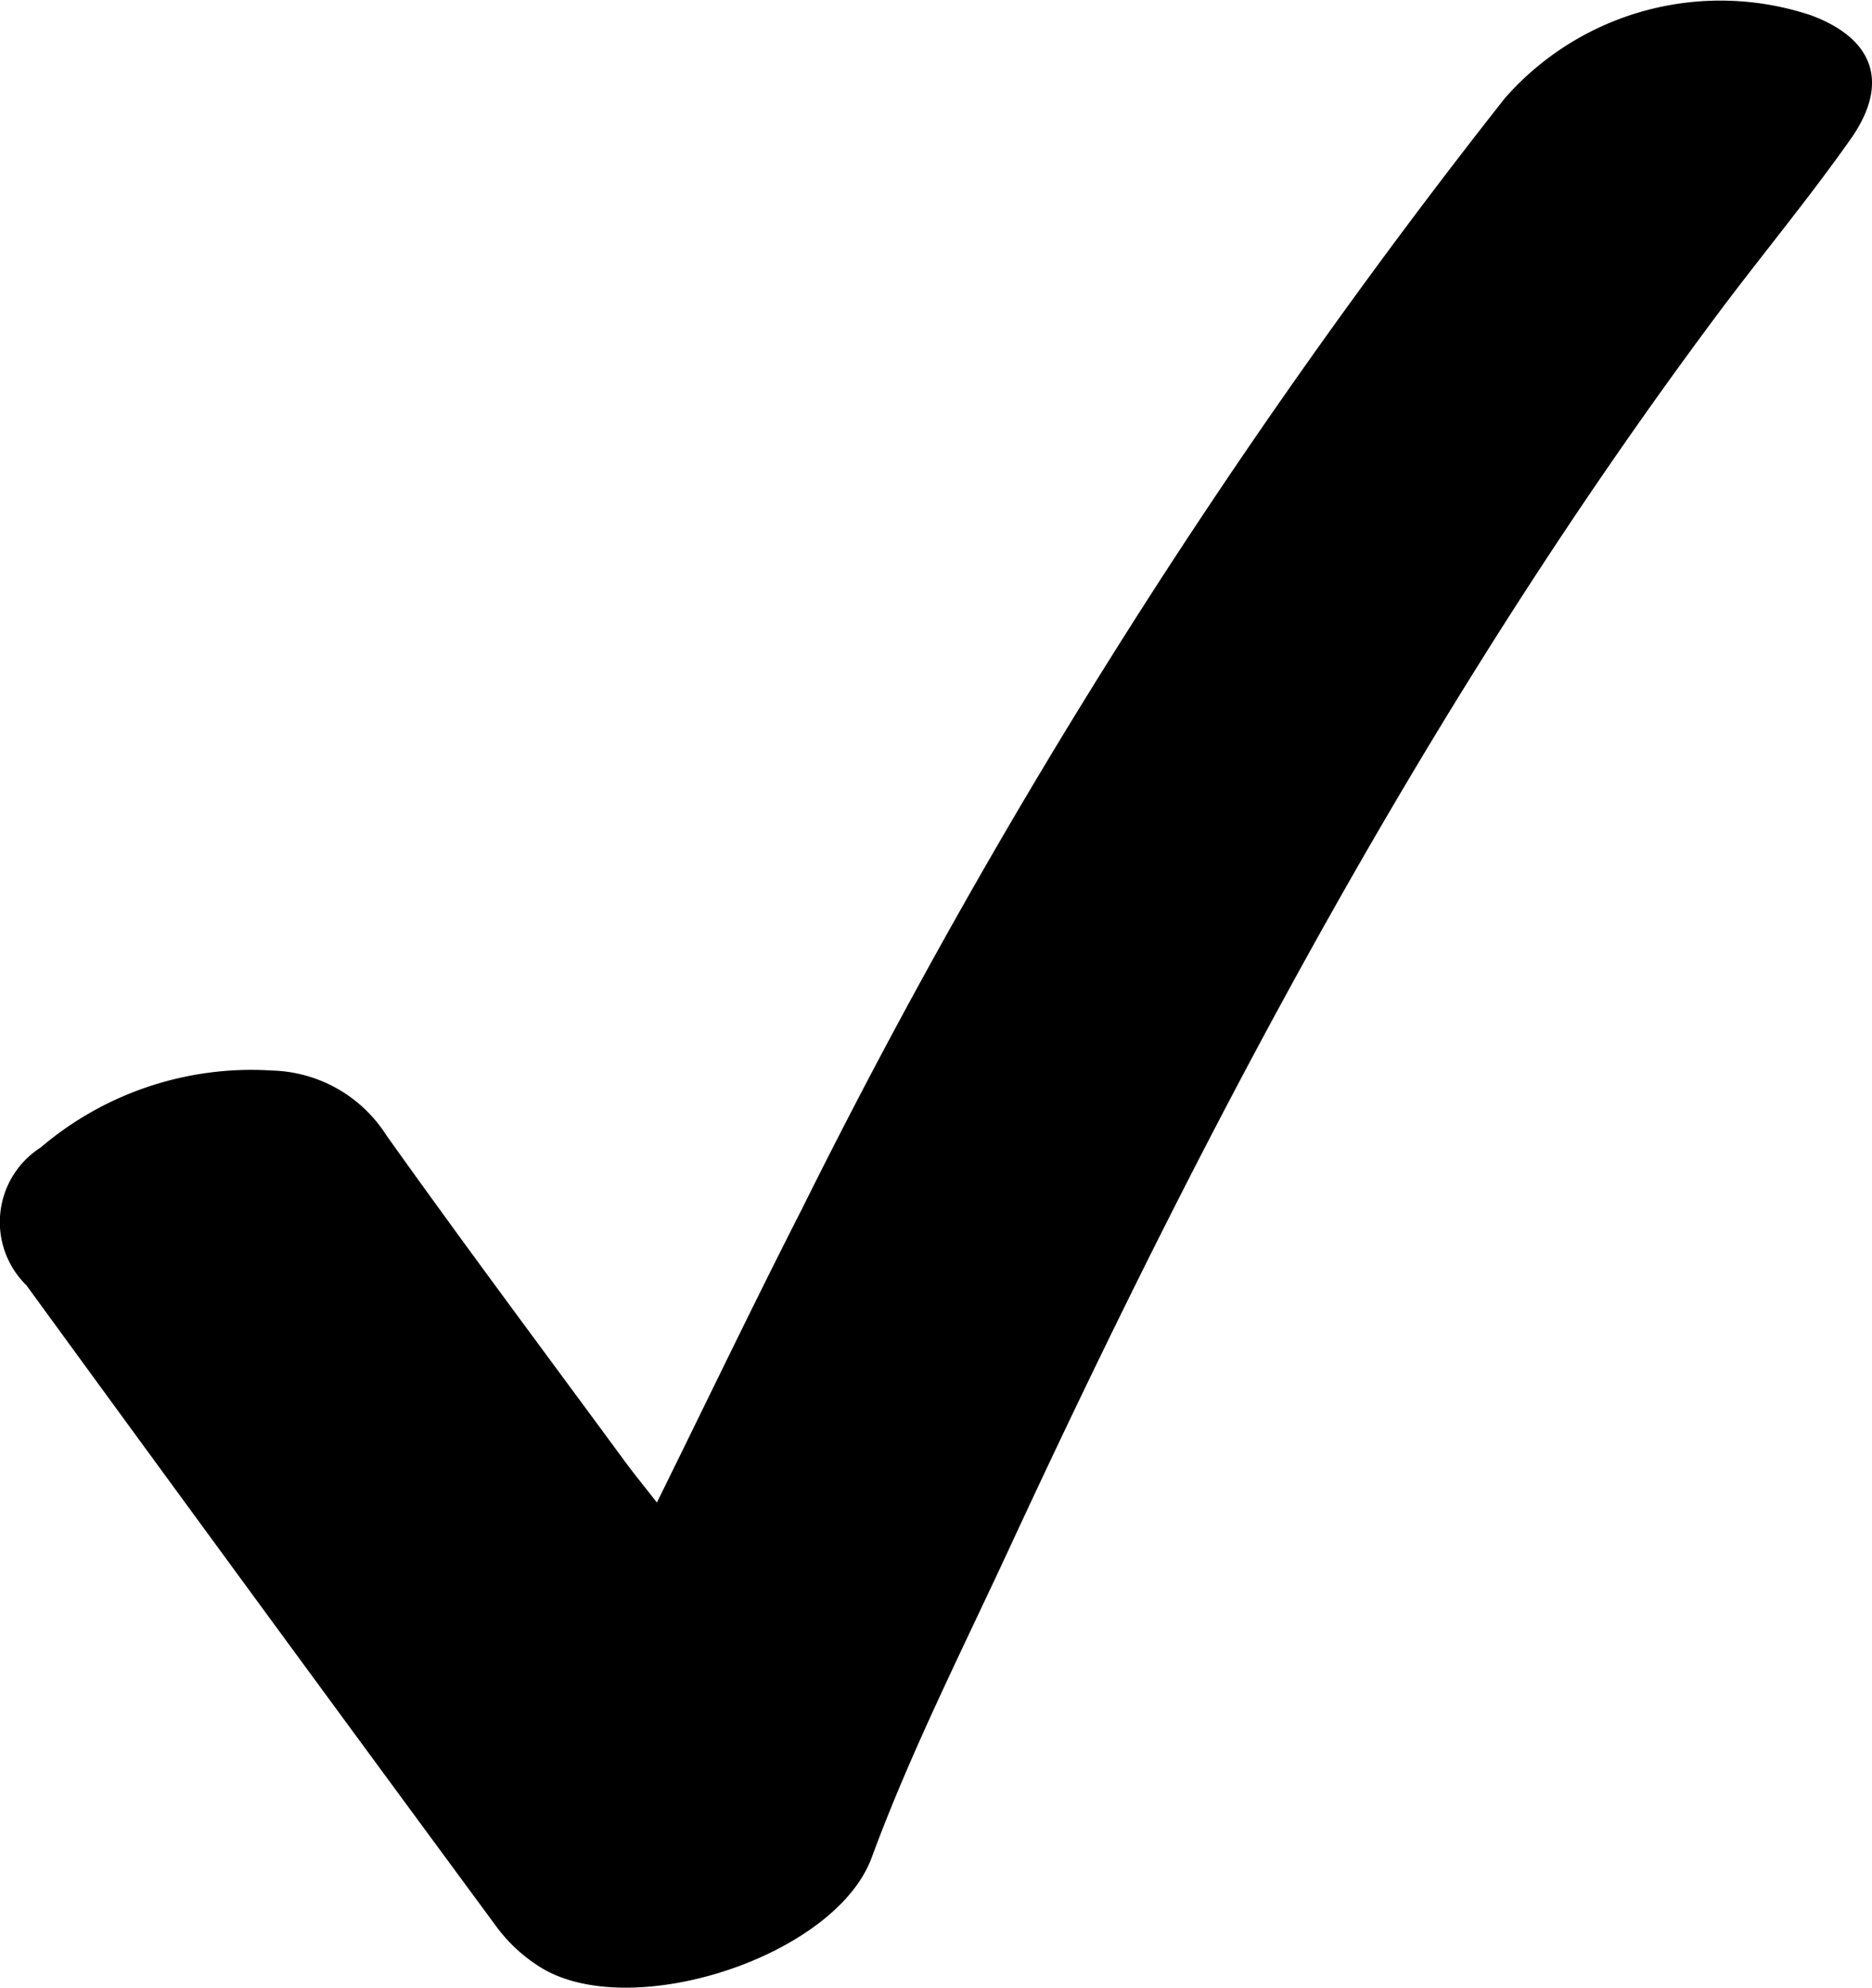<svg xmlns="http://www.w3.org/2000/svg" xmlns:xlink="http://www.w3.org/1999/xlink" width="45.175" height="47.952" viewBox="0 0 45.175 47.952">
  <defs>
    <clipPath id="clip-path">
      <rect id="Rectángulo_7225" data-name="Rectángulo 7225" width="45.175" height="47.952" fill="none"/>
    </clipPath>
  </defs>
  <g id="check_black" data-name="check black" clip-path="url(#clip-path)">
    <path id="Trazado_91989" data-name="Trazado 91989" d="M15.851,36.249c1.222-2.476,2.332-4.793,3.5-7.081a153.786,153.786,0,0,1,16.965-26.8,6.922,6.922,0,0,1,7.384-2c1.523.564,1.91,1.638.959,2.988-1.036,1.471-2.193,2.856-3.268,4.3C34.524,16.875,29.169,26.968,24.35,37.366c-1.143,2.466-2.376,4.9-3.315,7.447-.871,2.359-5.682,3.948-7.9,2.7a3.819,3.819,0,0,1-1.162-1.045Q6.285,38.754.638,31.007a2.135,2.135,0,0,1,.345-3.326,7.839,7.839,0,0,1,5.594-1.855A3.371,3.371,0,0,1,9.319,27.38c1.883,2.646,3.829,5.247,5.753,7.864.206.281.426.551.779,1" transform="translate(0 0)"/>
  </g>
</svg>
